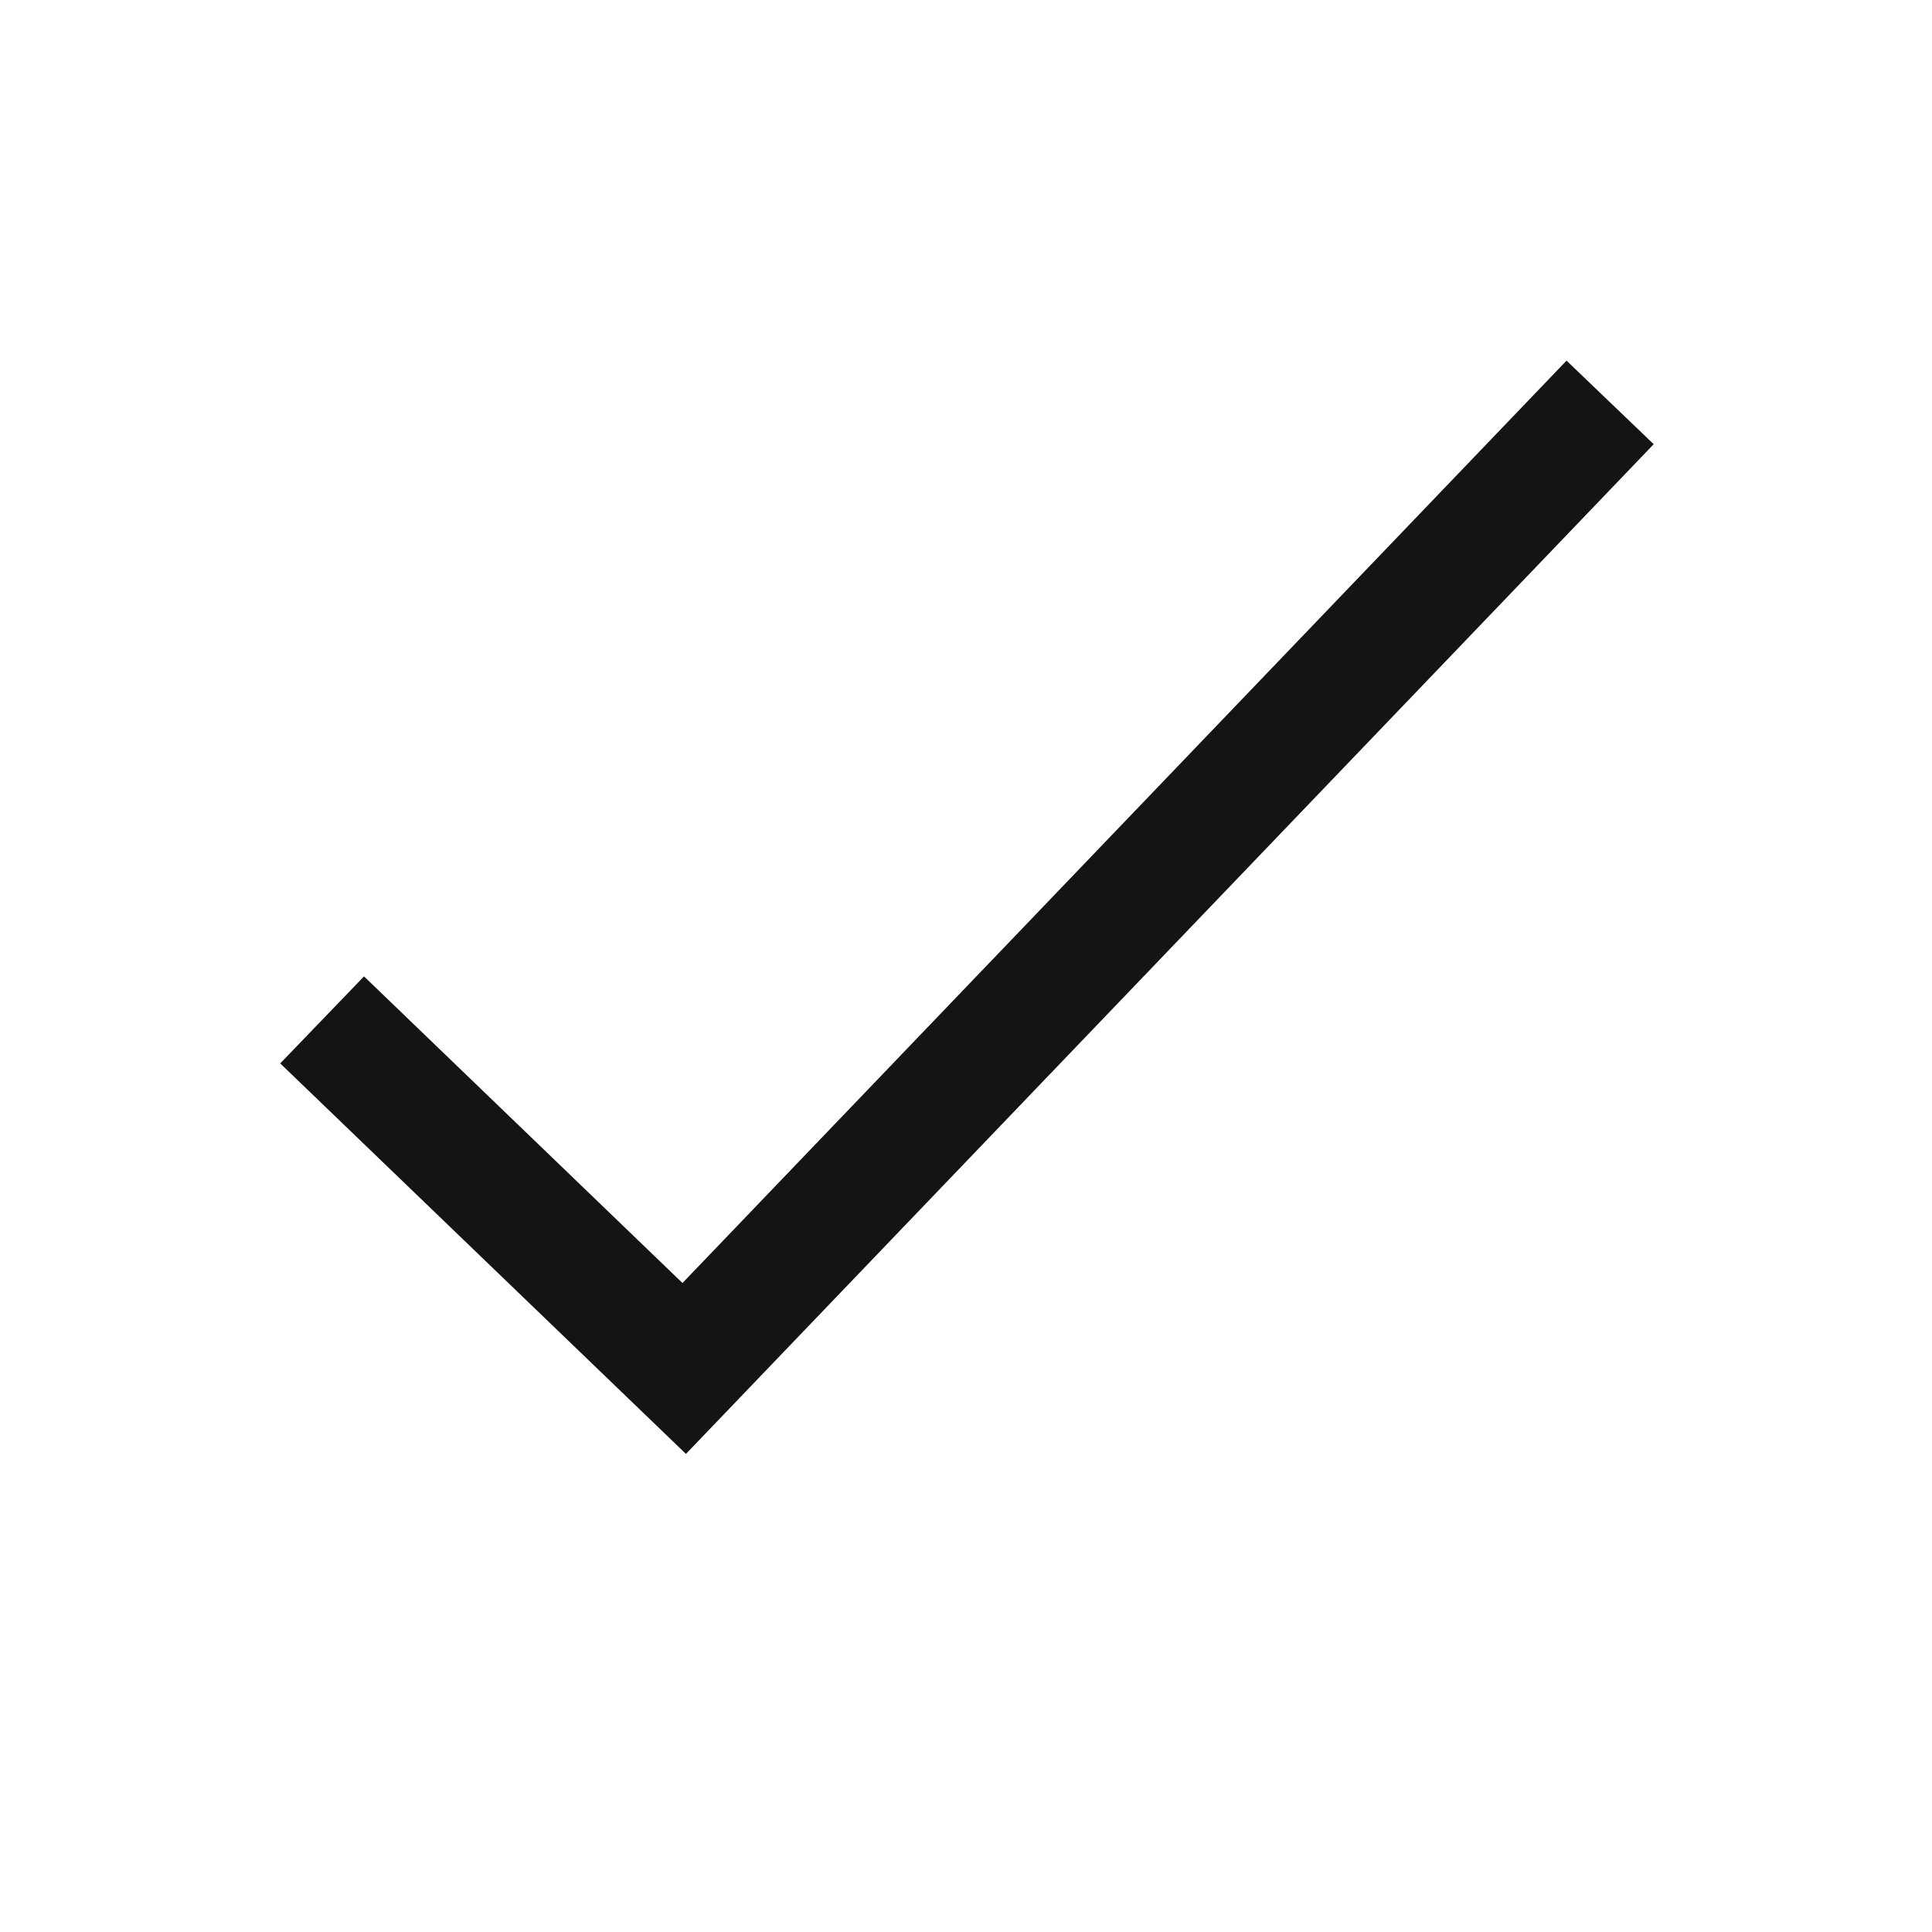 <svg width="24" height="24" viewBox="0 0 24 24" fill="none" xmlns="http://www.w3.org/2000/svg">
<path fill-rule="evenodd" clip-rule="evenodd" d="M8.478 15.938L19.46 4.48L20.543 5.518L8.521 18.061L3.481 13.21L4.522 12.129L8.478 15.938Z" fill="#141414"/>
</svg>
